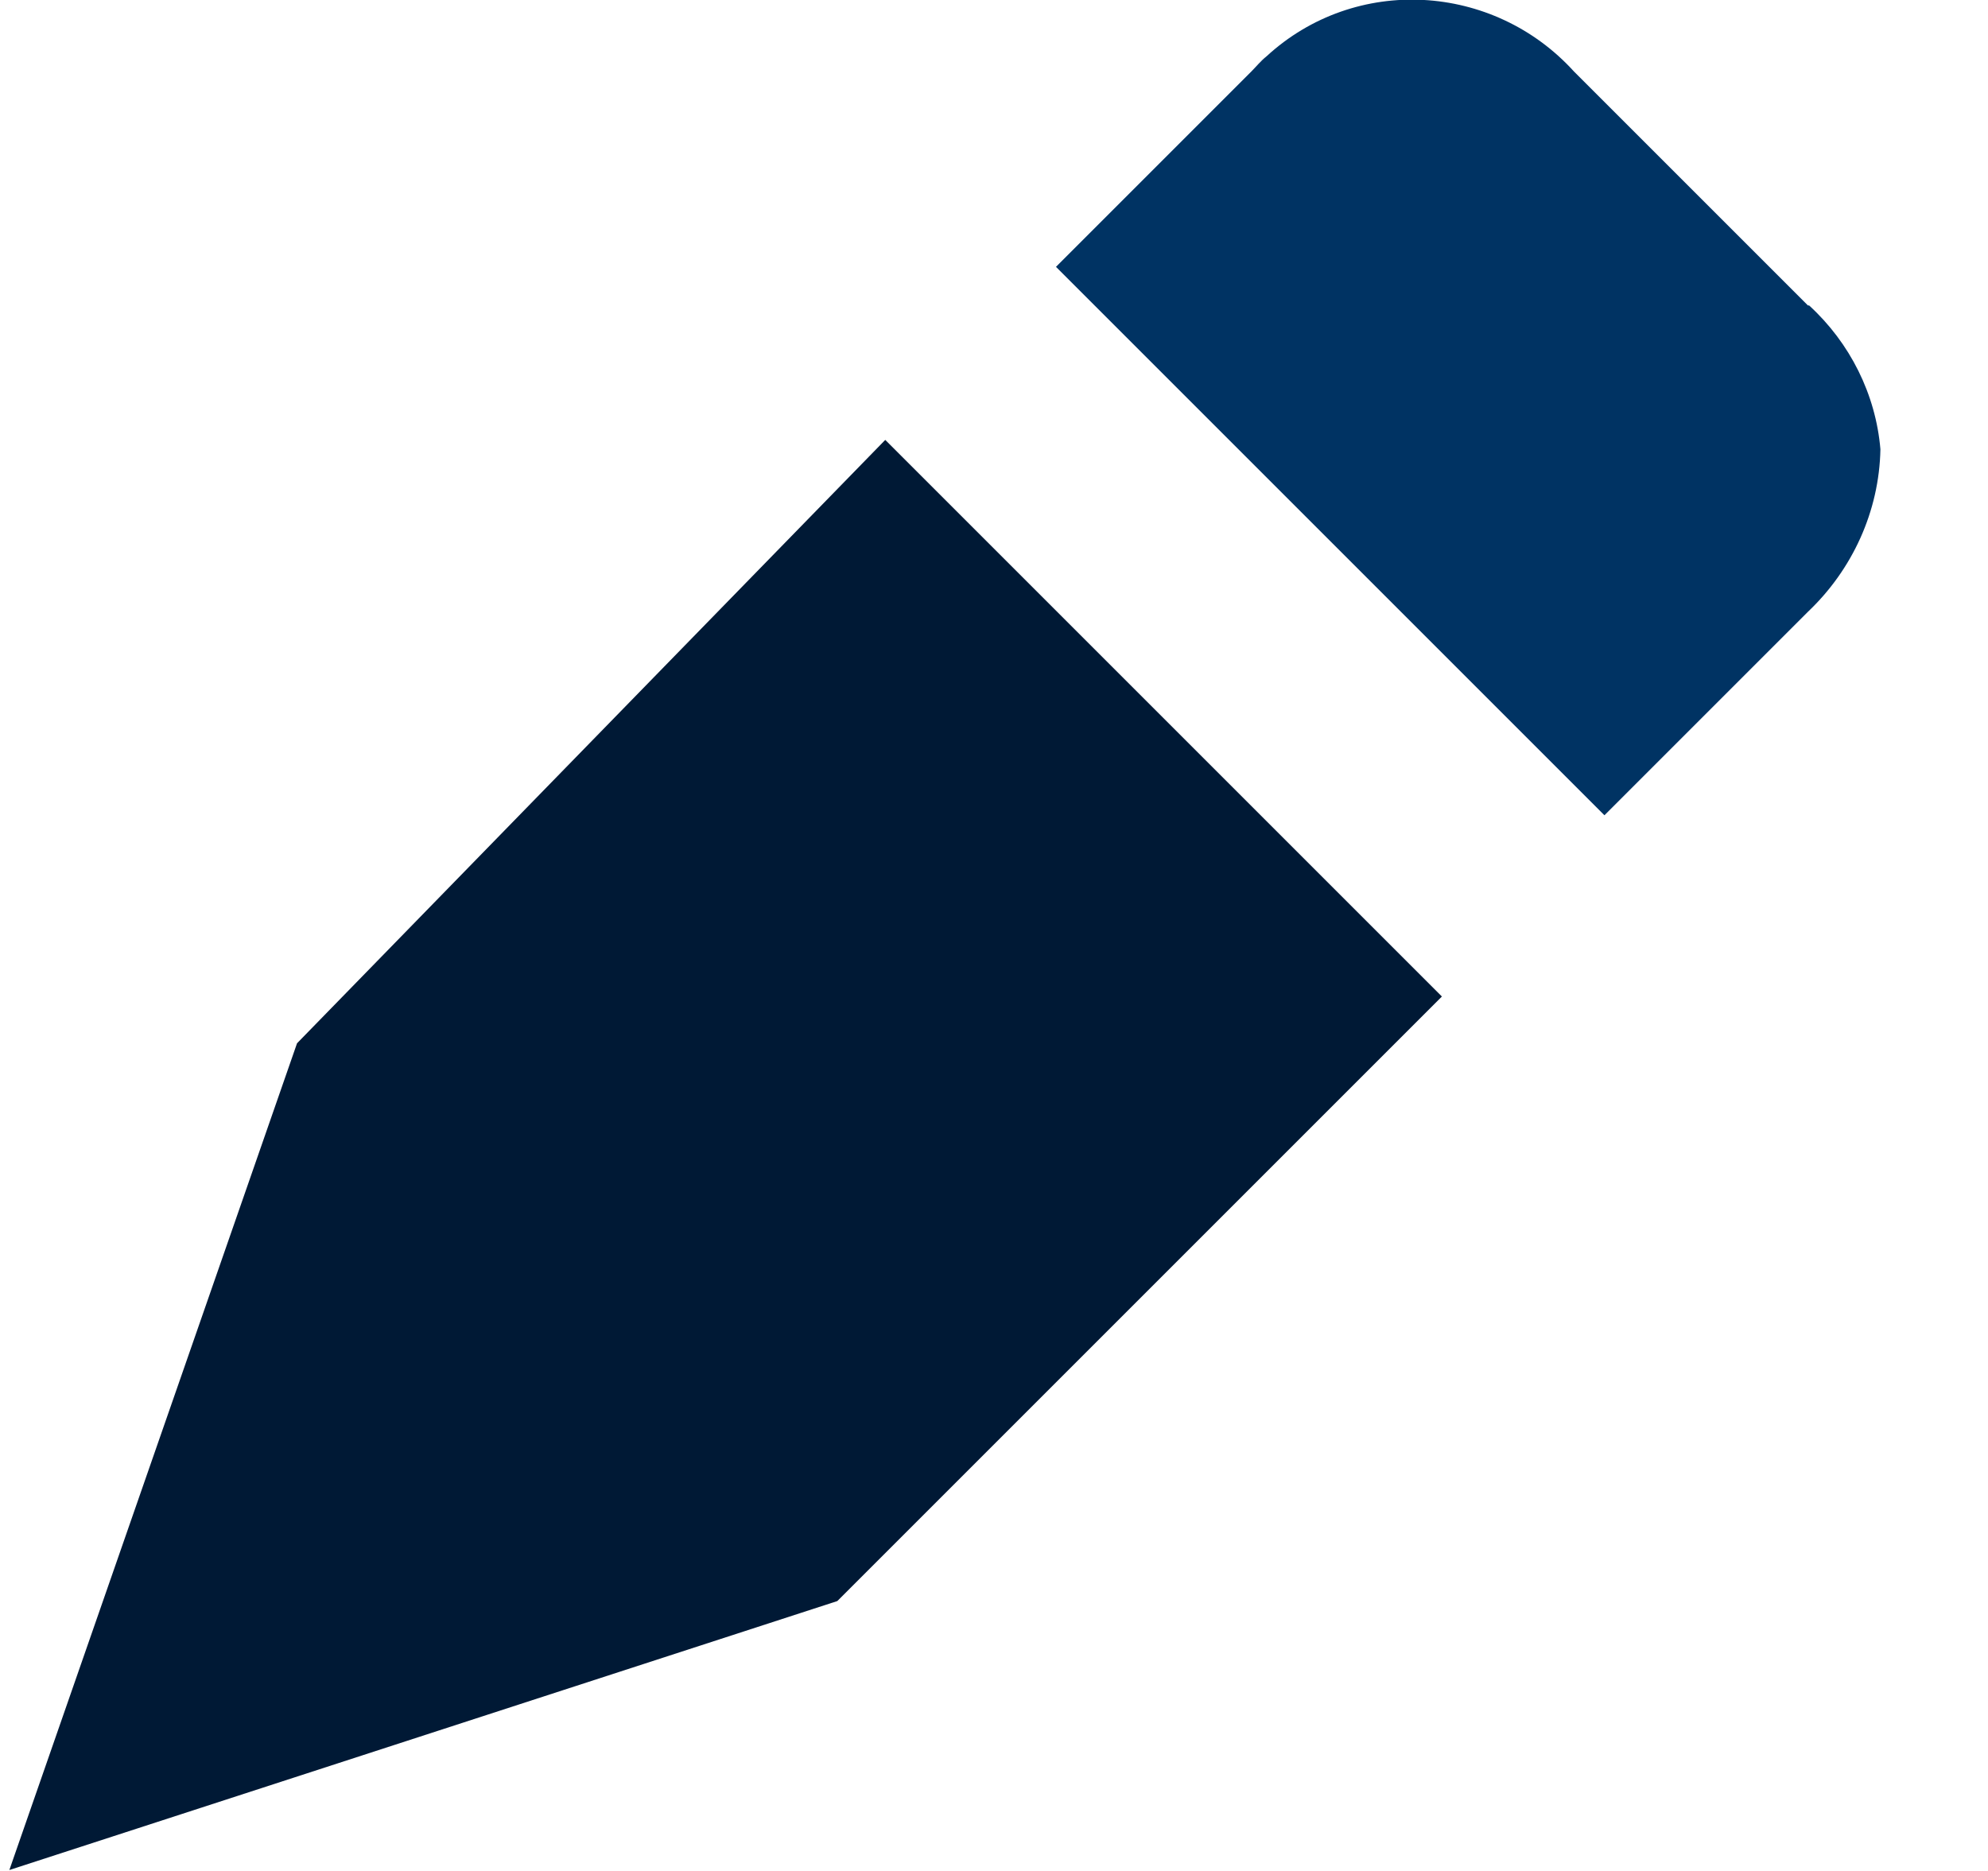 <?xml version="1.0" encoding="UTF-8"?> <svg xmlns="http://www.w3.org/2000/svg" width="17" height="16" viewBox="0 0 17 16" fill="none"><path d="M15.46 2.612L13.46 0.612C12.77 -0.148 11.59 -0.218 10.83 0.482C10.78 0.522 10.74 0.572 10.7 0.612L9.03 2.282L13.72 6.972L15.46 5.232C15.84 4.872 16.07 4.372 16.08 3.842C16.04 3.372 15.82 2.932 15.47 2.612H15.46Z" fill="#003363"></path><path d="M7.57 3.762L2.54 8.922L0.08 15.992L7.16 13.692L12.33 8.522L7.57 3.762Z" fill="#001935"></path></svg> 